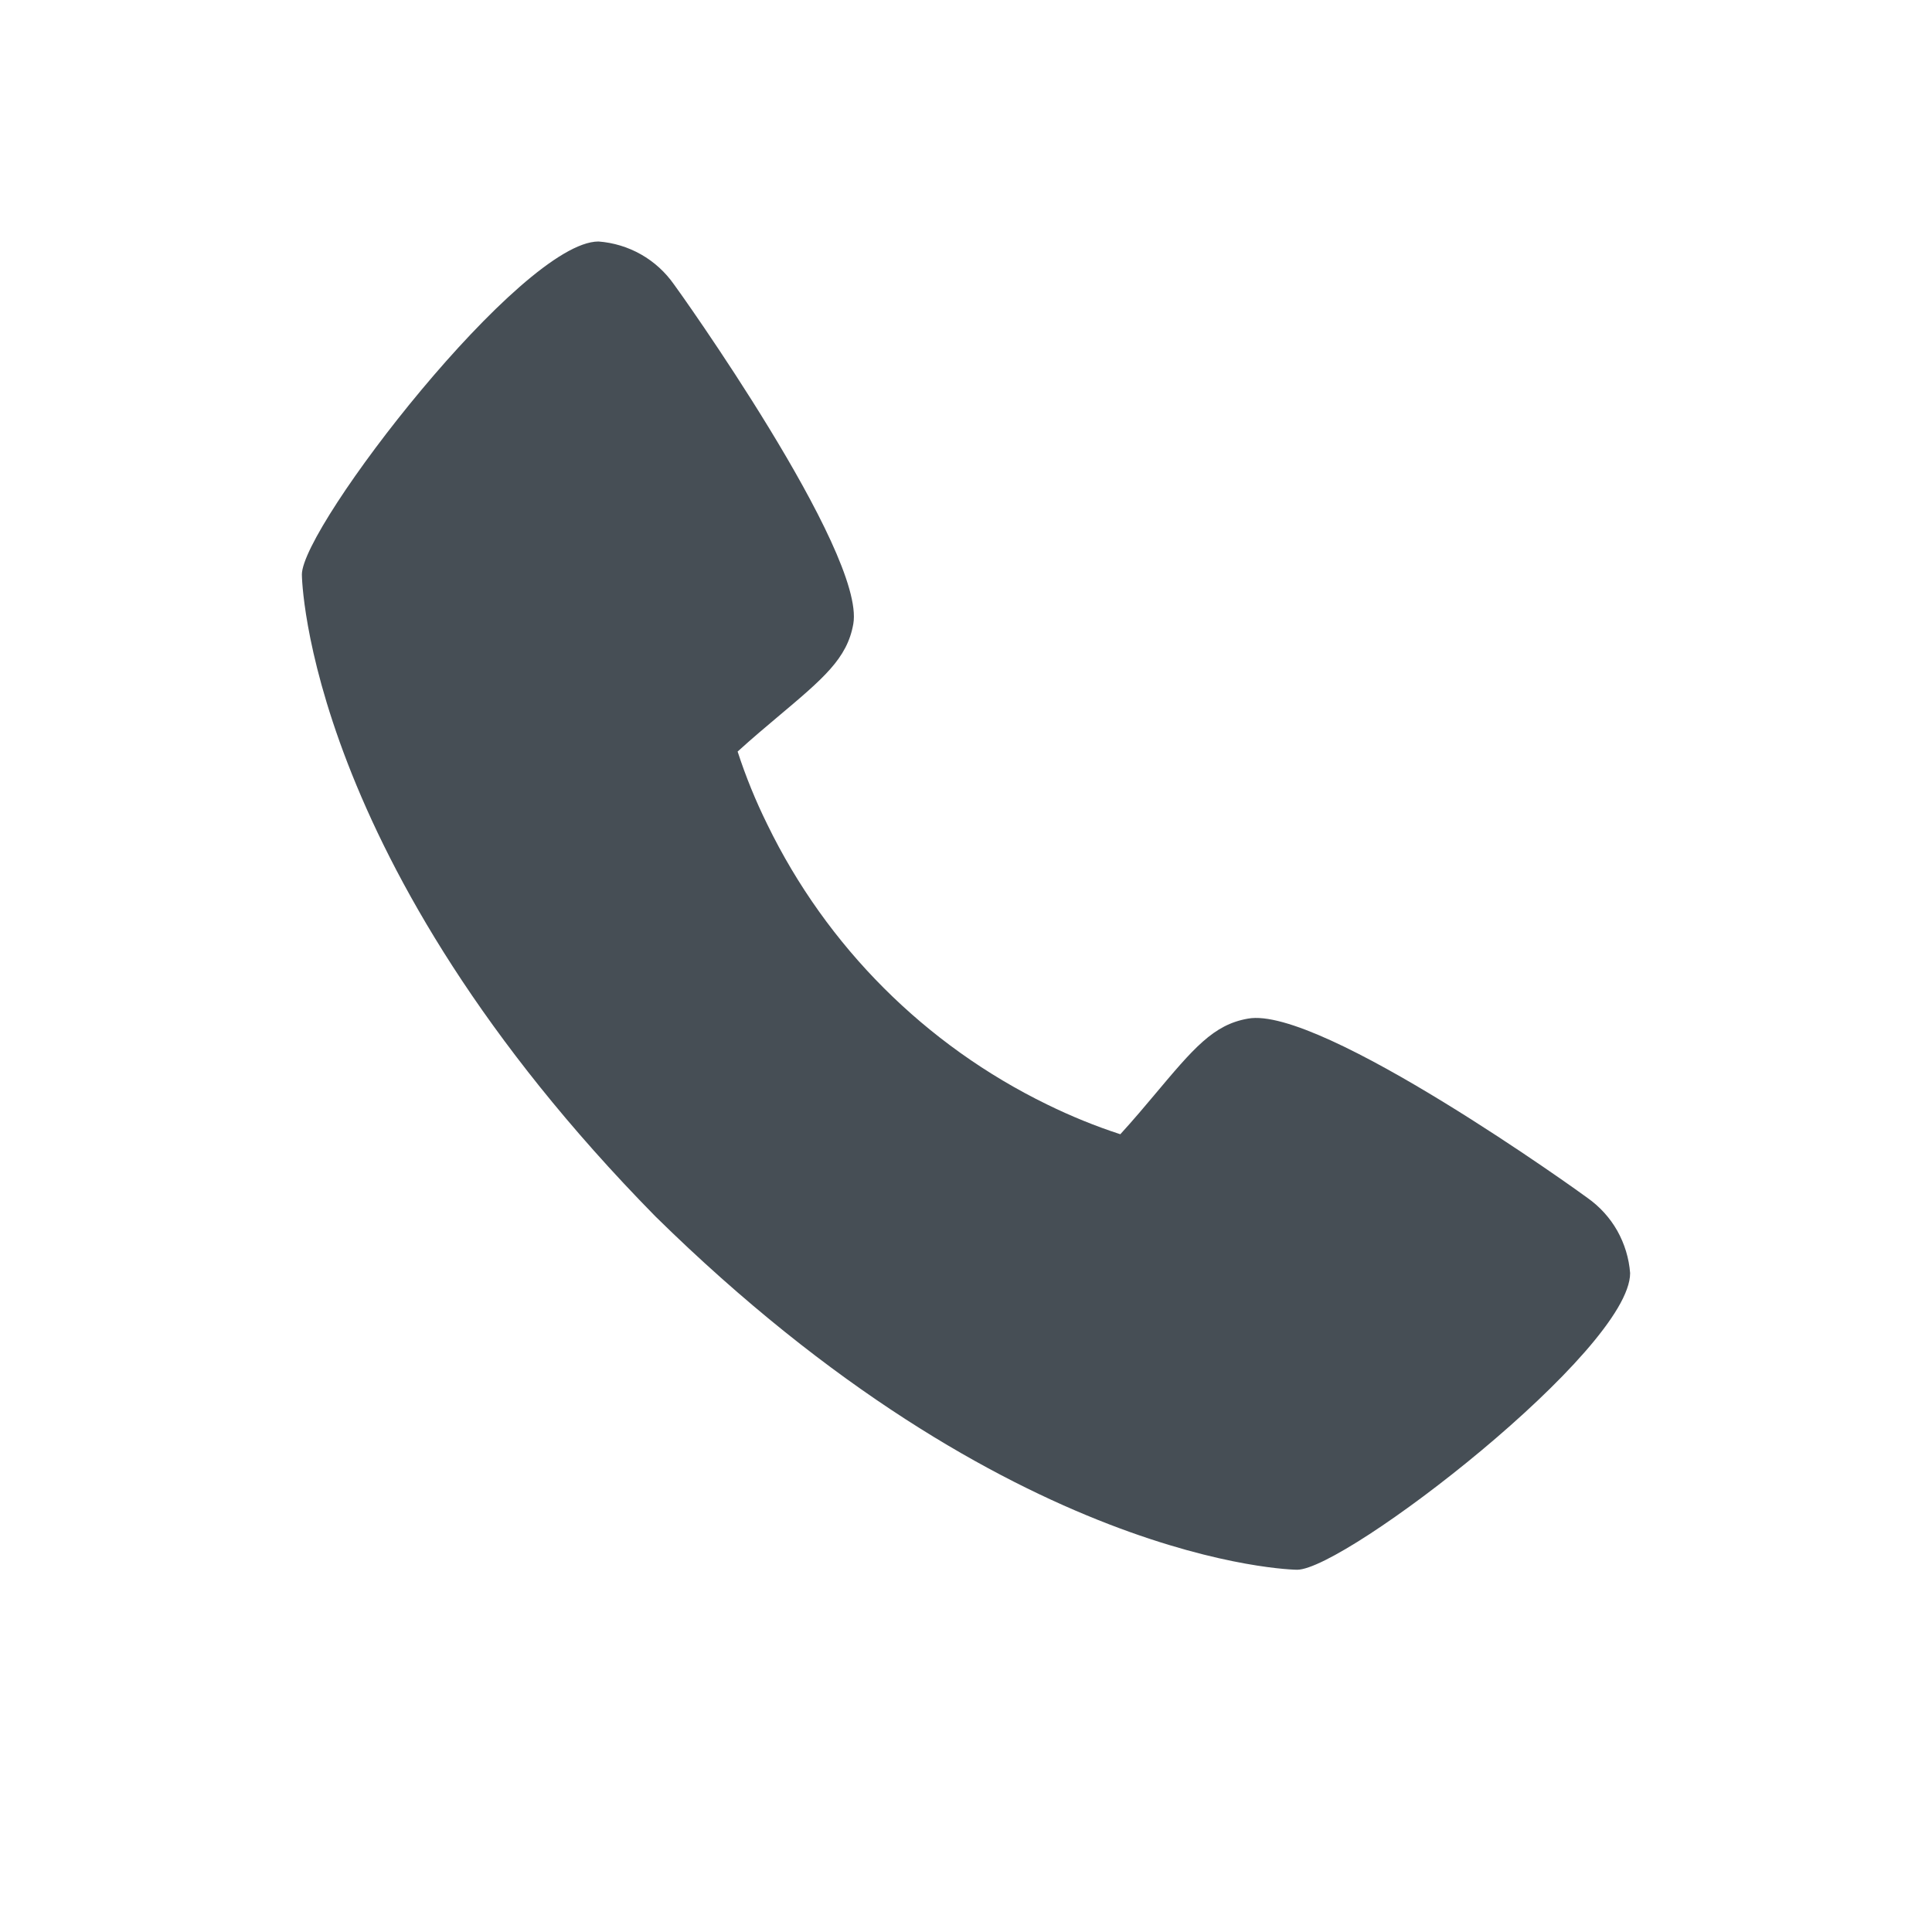 <svg width="24" height="24" viewBox="0 0 24 24" fill="none" xmlns="http://www.w3.org/2000/svg">
<path d="M19.719 14.88C19.674 14.844 16.4 12.484 15.501 12.654C15.072 12.729 14.827 13.022 14.335 13.608C14.256 13.703 14.065 13.929 13.917 14.09C13.606 13.989 13.303 13.865 13.009 13.721C11.494 12.983 10.27 11.759 9.533 10.244C9.388 9.951 9.264 9.647 9.163 9.336C9.325 9.188 9.551 8.997 9.648 8.916C10.231 8.426 10.524 8.181 10.6 7.751C10.756 6.86 8.398 3.563 8.373 3.534C8.266 3.381 8.126 3.253 7.964 3.161C7.802 3.069 7.621 3.014 7.435 3C6.479 3 3.75 6.54 3.75 7.137C3.75 7.171 3.8 10.693 8.143 15.112C12.557 19.45 16.079 19.5 16.113 19.5C16.71 19.5 20.25 16.771 20.25 15.815C20.236 15.63 20.181 15.45 20.09 15.288C19.998 15.126 19.871 14.987 19.719 14.88Z" fill="#464E55"/>
</svg>
